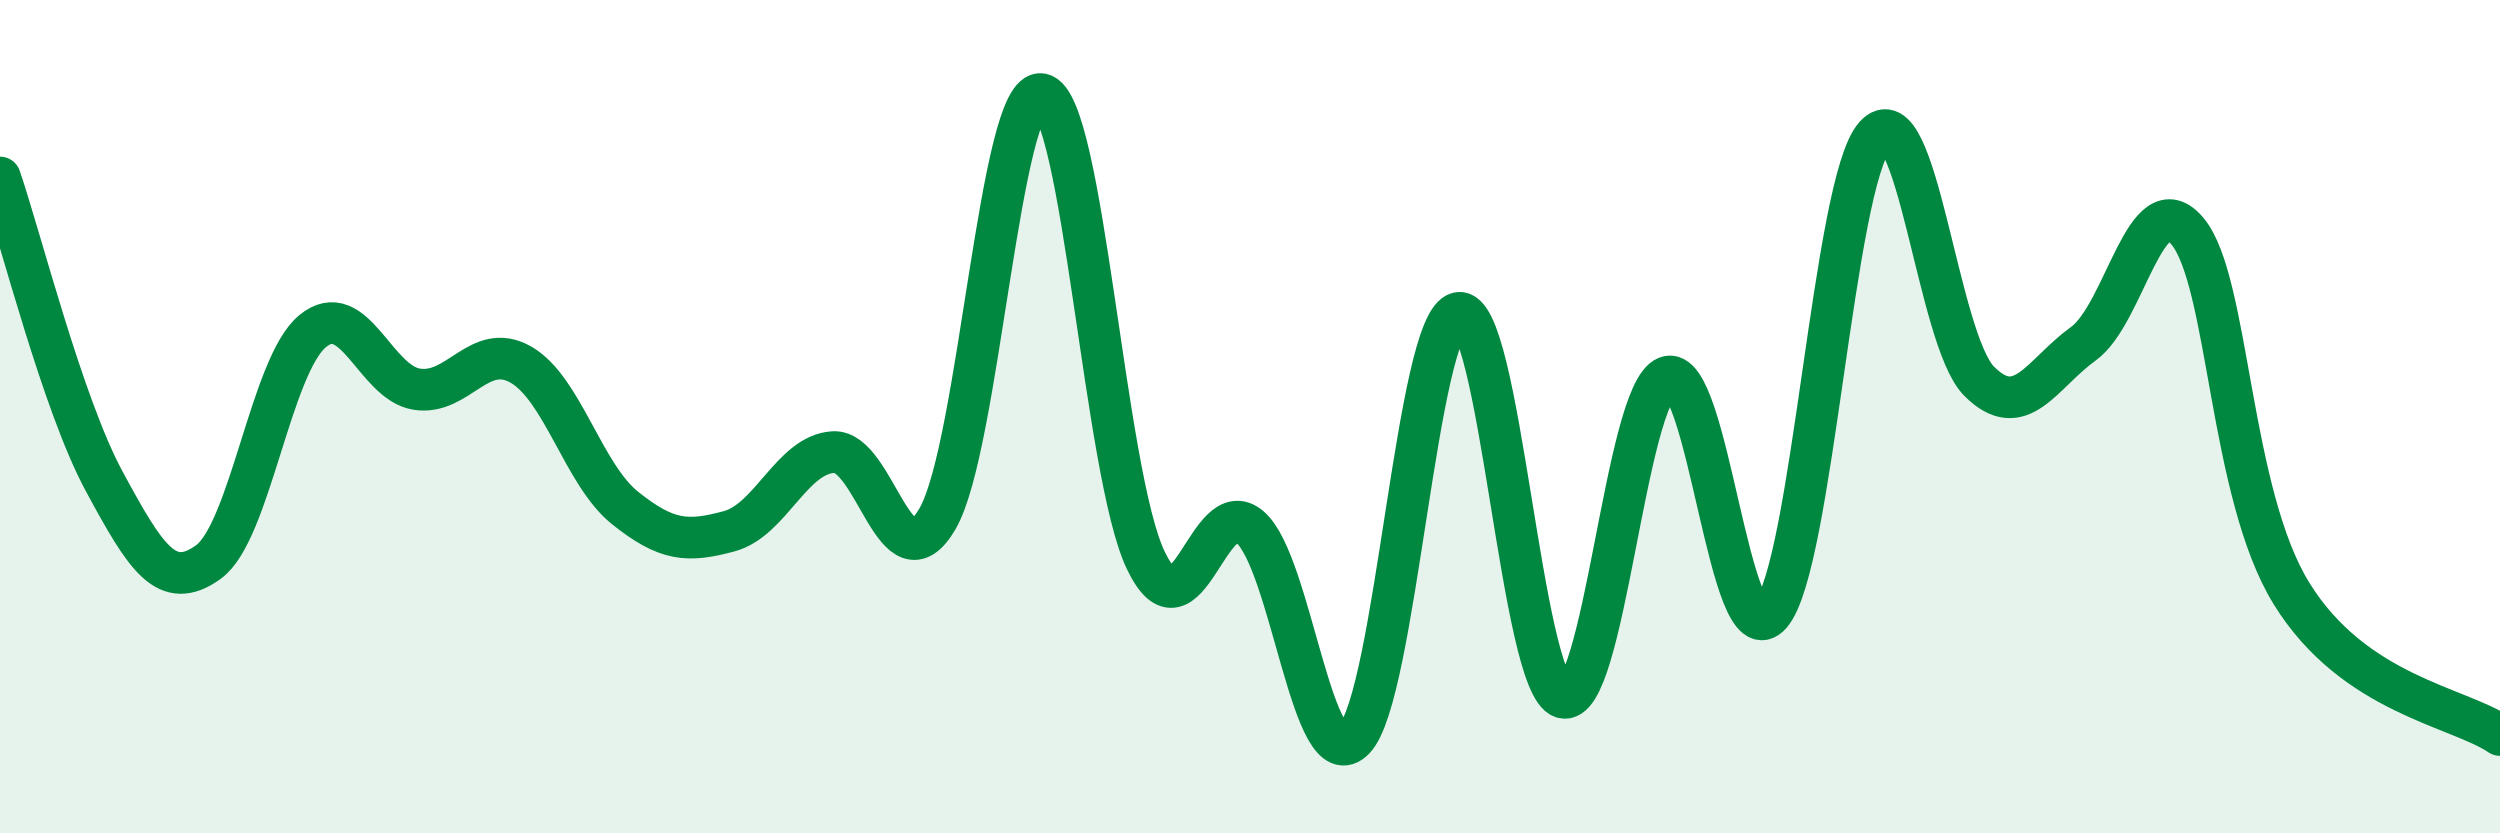 
    <svg width="60" height="20" viewBox="0 0 60 20" xmlns="http://www.w3.org/2000/svg">
      <path
        d="M 0,4.26 C 0.5,5.72 1.5,9.7 2.5,11.55 C 3.5,13.4 4,14.21 5,13.49 C 6,12.77 6.5,8.78 7.5,7.95 C 8.5,7.12 9,9.18 10,9.34 C 11,9.5 11.5,8.18 12.5,8.75 C 13.5,9.32 14,11.39 15,12.19 C 16,12.99 16.5,13.02 17.5,12.75 C 18.5,12.48 19,10.91 20,10.85 C 21,10.79 21.5,14.17 22.5,12.45 C 23.5,10.73 24,2.06 25,2.26 C 26,2.46 26.5,11.37 27.5,13.45 C 28.5,15.53 29,11.79 30,12.65 C 31,13.51 31.5,18.77 32.5,17.74 C 33.5,16.71 34,7.71 35,7.51 C 36,7.31 36.5,16.43 37.5,16.74 C 38.5,17.05 39,9.45 40,9.05 C 41,8.65 41.5,15.9 42.5,14.74 C 43.5,13.58 44,4.38 45,3.26 C 46,2.14 46.5,8.15 47.5,9.15 C 48.5,10.15 49,8.97 50,8.25 C 51,7.53 51.5,4.35 52.5,5.55 C 53.5,6.75 53.5,11.83 55,14.25 C 56.5,16.67 59,16.96 60,17.64L60 20L0 20Z"
        fill="#008740"
        opacity="0.1"
        stroke-linecap="round"
        stroke-linejoin="round"
      />
      <path
        d="M 0,4.26 C 0.5,5.72 1.5,9.7 2.5,11.55 C 3.5,13.4 4,14.21 5,13.49 C 6,12.77 6.5,8.78 7.5,7.95 C 8.5,7.12 9,9.18 10,9.34 C 11,9.5 11.5,8.18 12.5,8.75 C 13.5,9.32 14,11.39 15,12.19 C 16,12.99 16.5,13.02 17.5,12.75 C 18.5,12.48 19,10.91 20,10.85 C 21,10.79 21.5,14.17 22.5,12.45 C 23.5,10.73 24,2.06 25,2.26 C 26,2.46 26.5,11.37 27.5,13.45 C 28.5,15.53 29,11.79 30,12.65 C 31,13.51 31.5,18.77 32.5,17.74 C 33.5,16.71 34,7.71 35,7.51 C 36,7.31 36.5,16.43 37.5,16.74 C 38.5,17.05 39,9.45 40,9.05 C 41,8.65 41.5,15.9 42.5,14.74 C 43.5,13.58 44,4.38 45,3.26 C 46,2.14 46.5,8.15 47.5,9.15 C 48.5,10.15 49,8.97 50,8.25 C 51,7.53 51.5,4.35 52.5,5.55 C 53.5,6.75 53.5,11.83 55,14.25 C 56.5,16.67 59,16.96 60,17.64"
        stroke="#008740"
        stroke-width="1"
        fill="none"
        stroke-linecap="round"
        stroke-linejoin="round"
      />
    </svg>
  